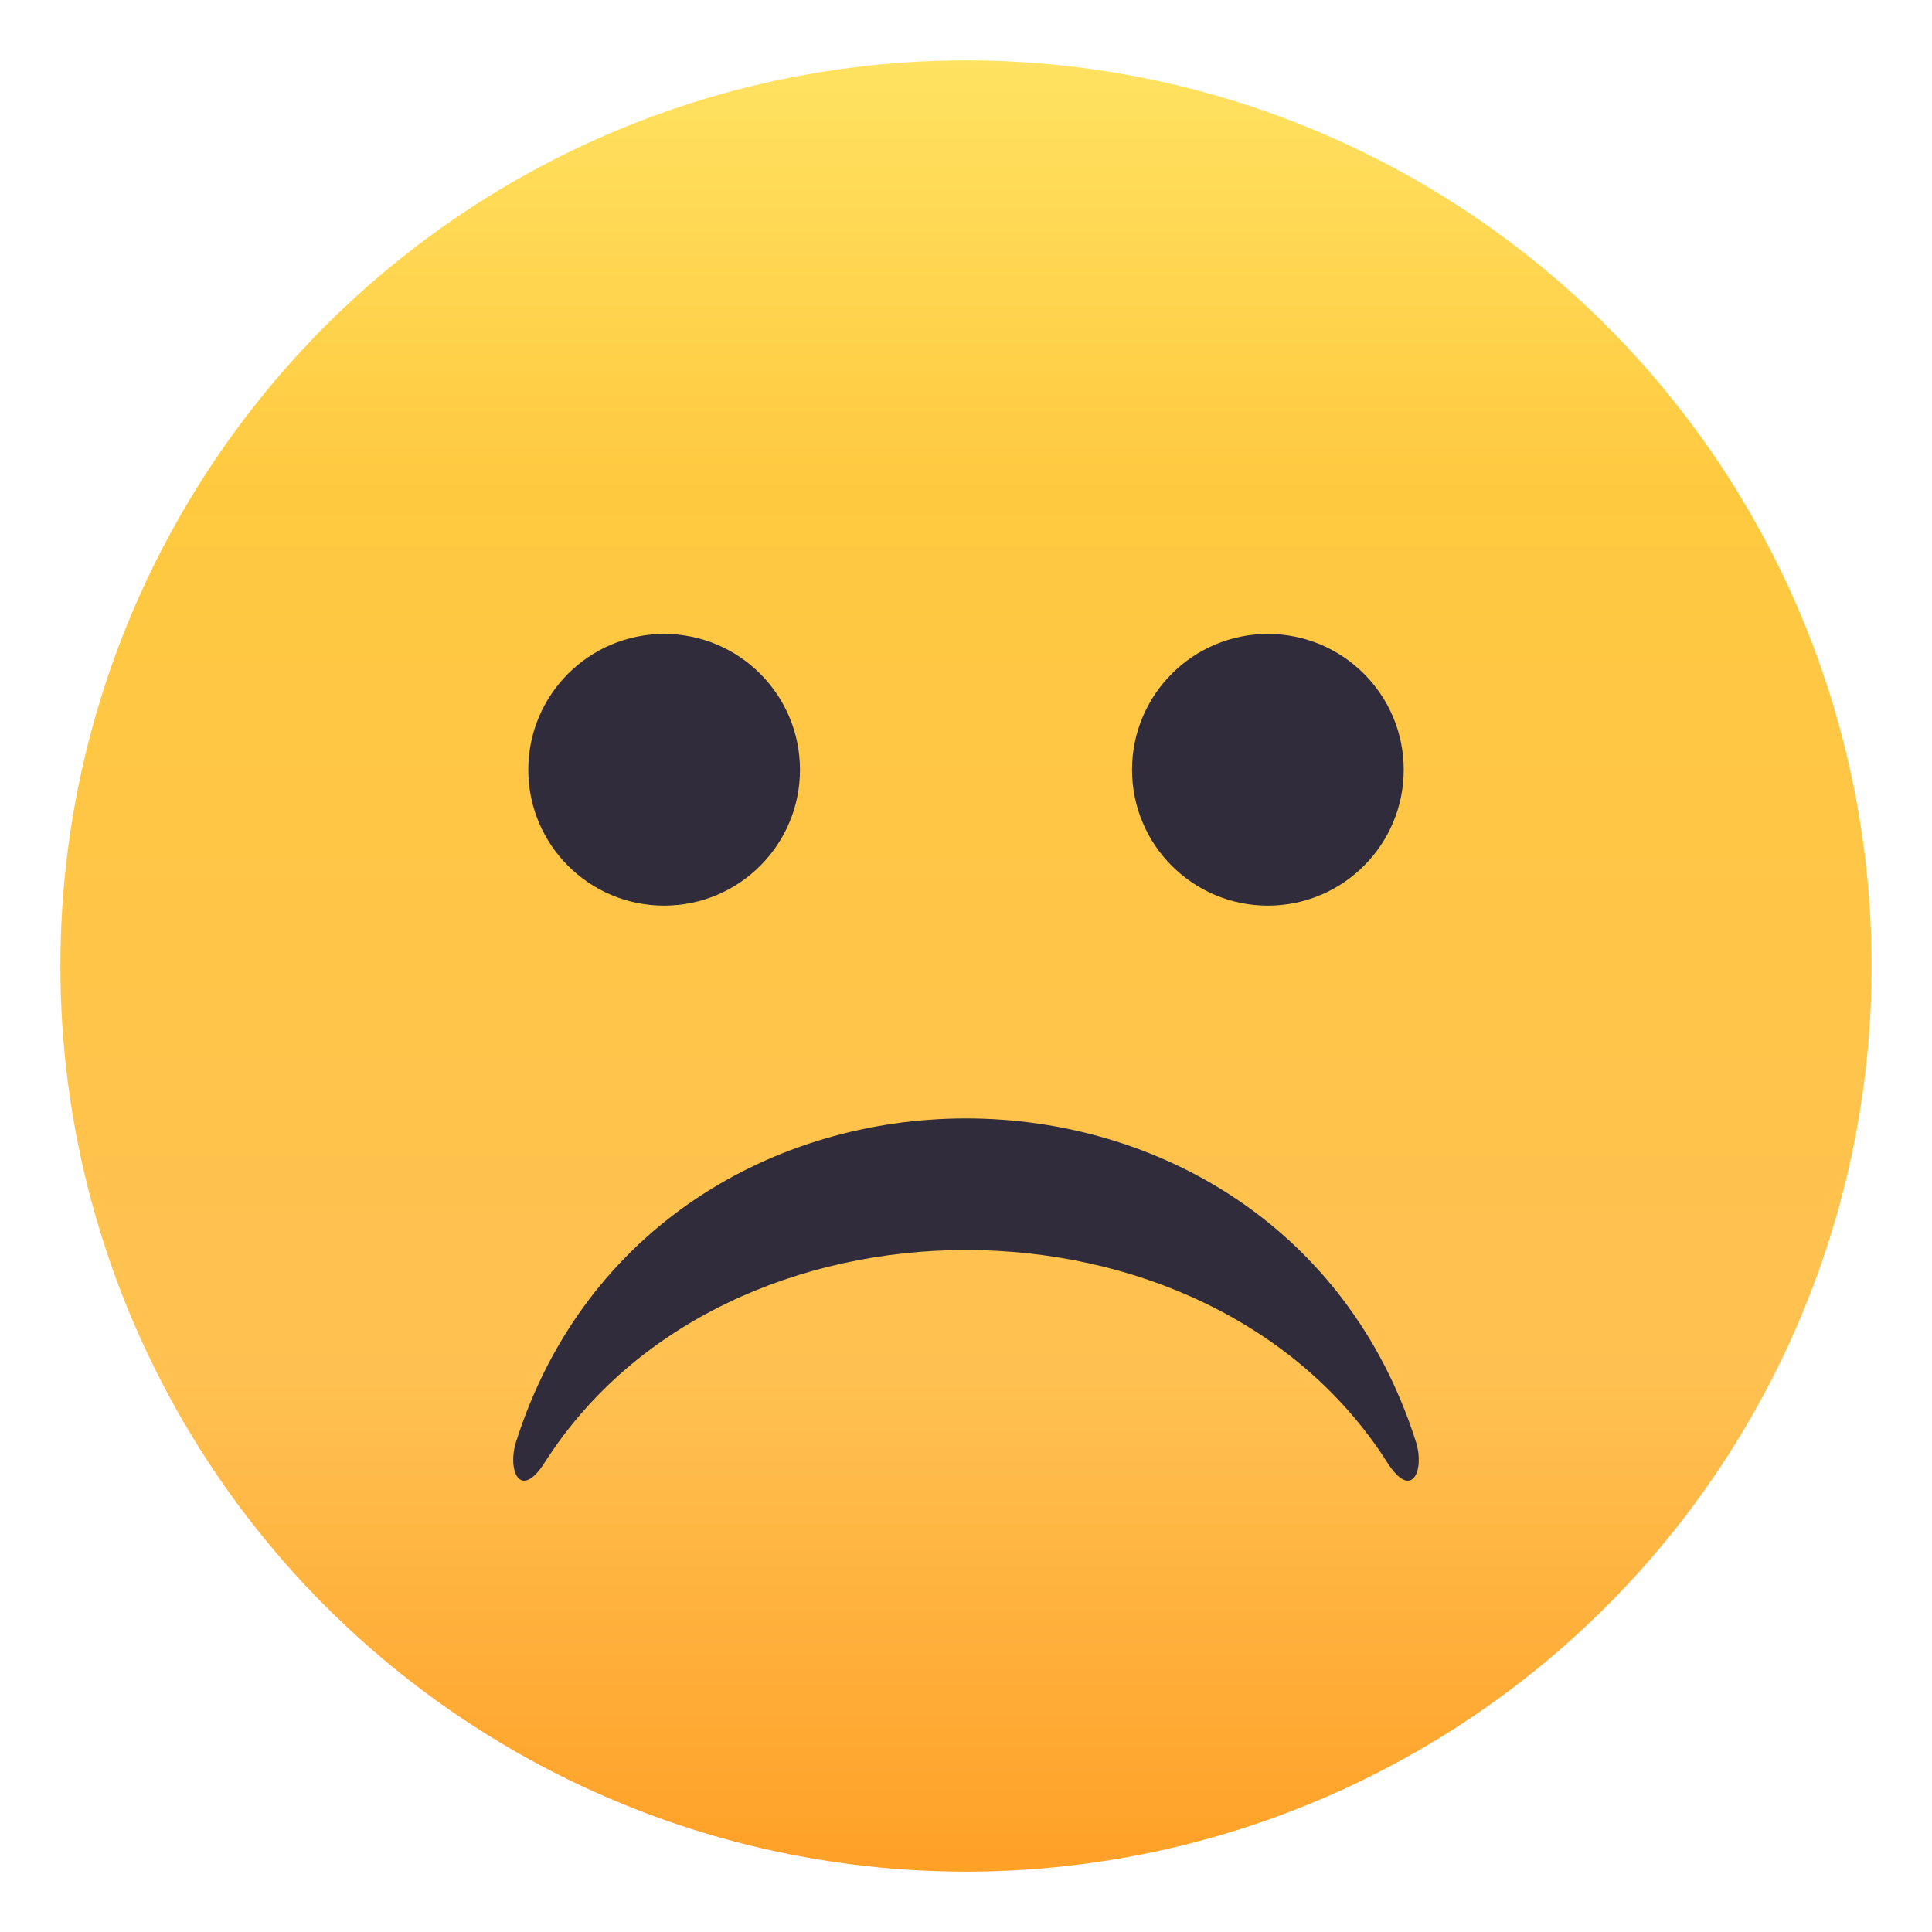 <svg xmlns="http://www.w3.org/2000/svg" width="64" height="64" viewBox="0 0 64 64"><linearGradient id="2639-a" gradientUnits="userSpaceOnUse" x1="32.001" y1="62" x2="32.001" y2="2.001"><stop offset="0" stop-color="#ffa027"/><stop offset=".272" stop-color="#ffc151"/><stop offset=".763" stop-color="#ffc93f"/><stop offset="1" stop-color="#ffe261"/></linearGradient><circle fill="url(#2639-a)" cx="32" cy="32" r="30"/><circle fill="#302C3B" cx="22" cy="25.5" r="4.5"/><circle fill="#302C3B" cx="42" cy="25.5" r="4.5"/><path fill="#302C3B" d="M46.908 47.773c-4.531-14.298-25.287-14.298-29.816 0-.289.909.125 1.974.957.667 5.973-9.376 21.928-9.376 27.902 0 .83 1.307 1.246.243.957-.667z"/></svg>